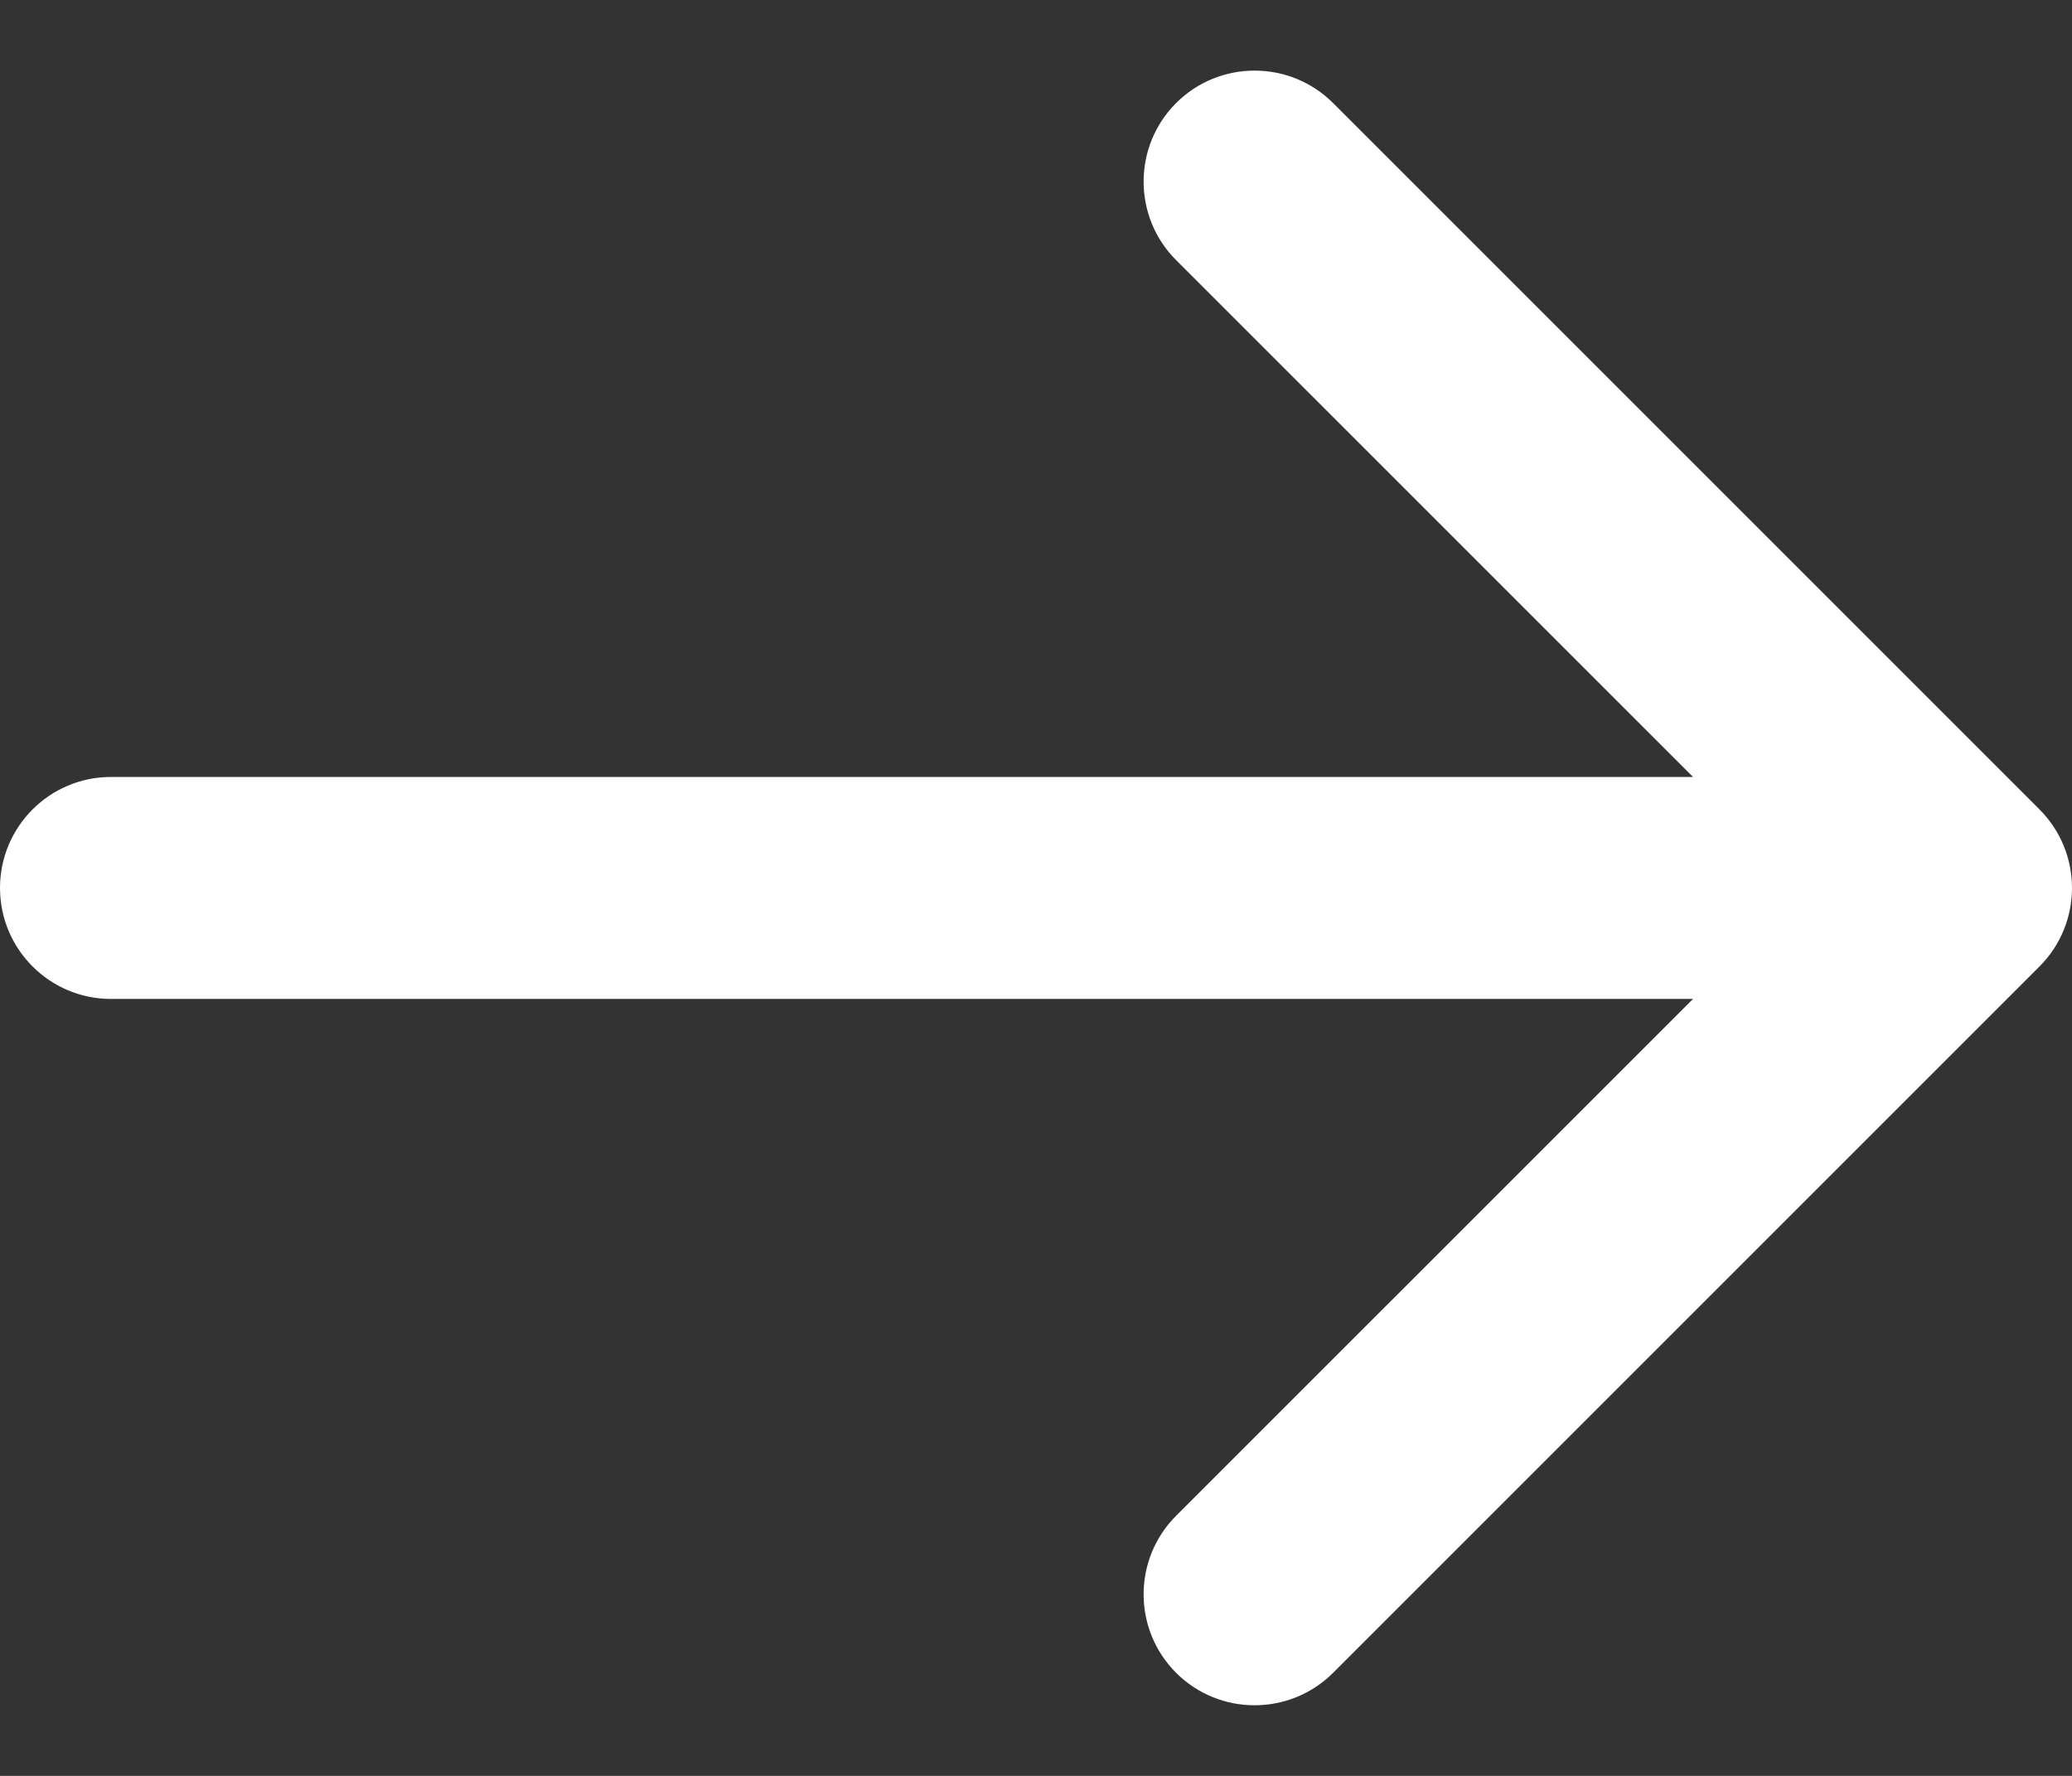 <svg width="28" height="24" viewBox="0 0 28 24" fill="none" xmlns="http://www.w3.org/2000/svg">
<rect x="0" y="0" width="28" height="24" fill="#333333" stroke="none"/>
<path id="Arrow 11" d="M1.5 10.5C0.672 10.5 0 11.172 0 12C0 12.828 0.672 13.5 1.5 13.5V10.5ZM27.561 13.061C28.146 12.475 28.146 11.525 27.561 10.939L18.015 1.393C17.429 0.808 16.479 0.808 15.893 1.393C15.308 1.979 15.308 2.929 15.893 3.515L24.379 12L15.893 20.485C15.308 21.071 15.308 22.021 15.893 22.607C16.479 23.192 17.429 23.192 18.015 22.607L27.561 13.061ZM1.5 13.5H26.5V10.5H1.5V13.5Z" fill="white"/>
</svg>

